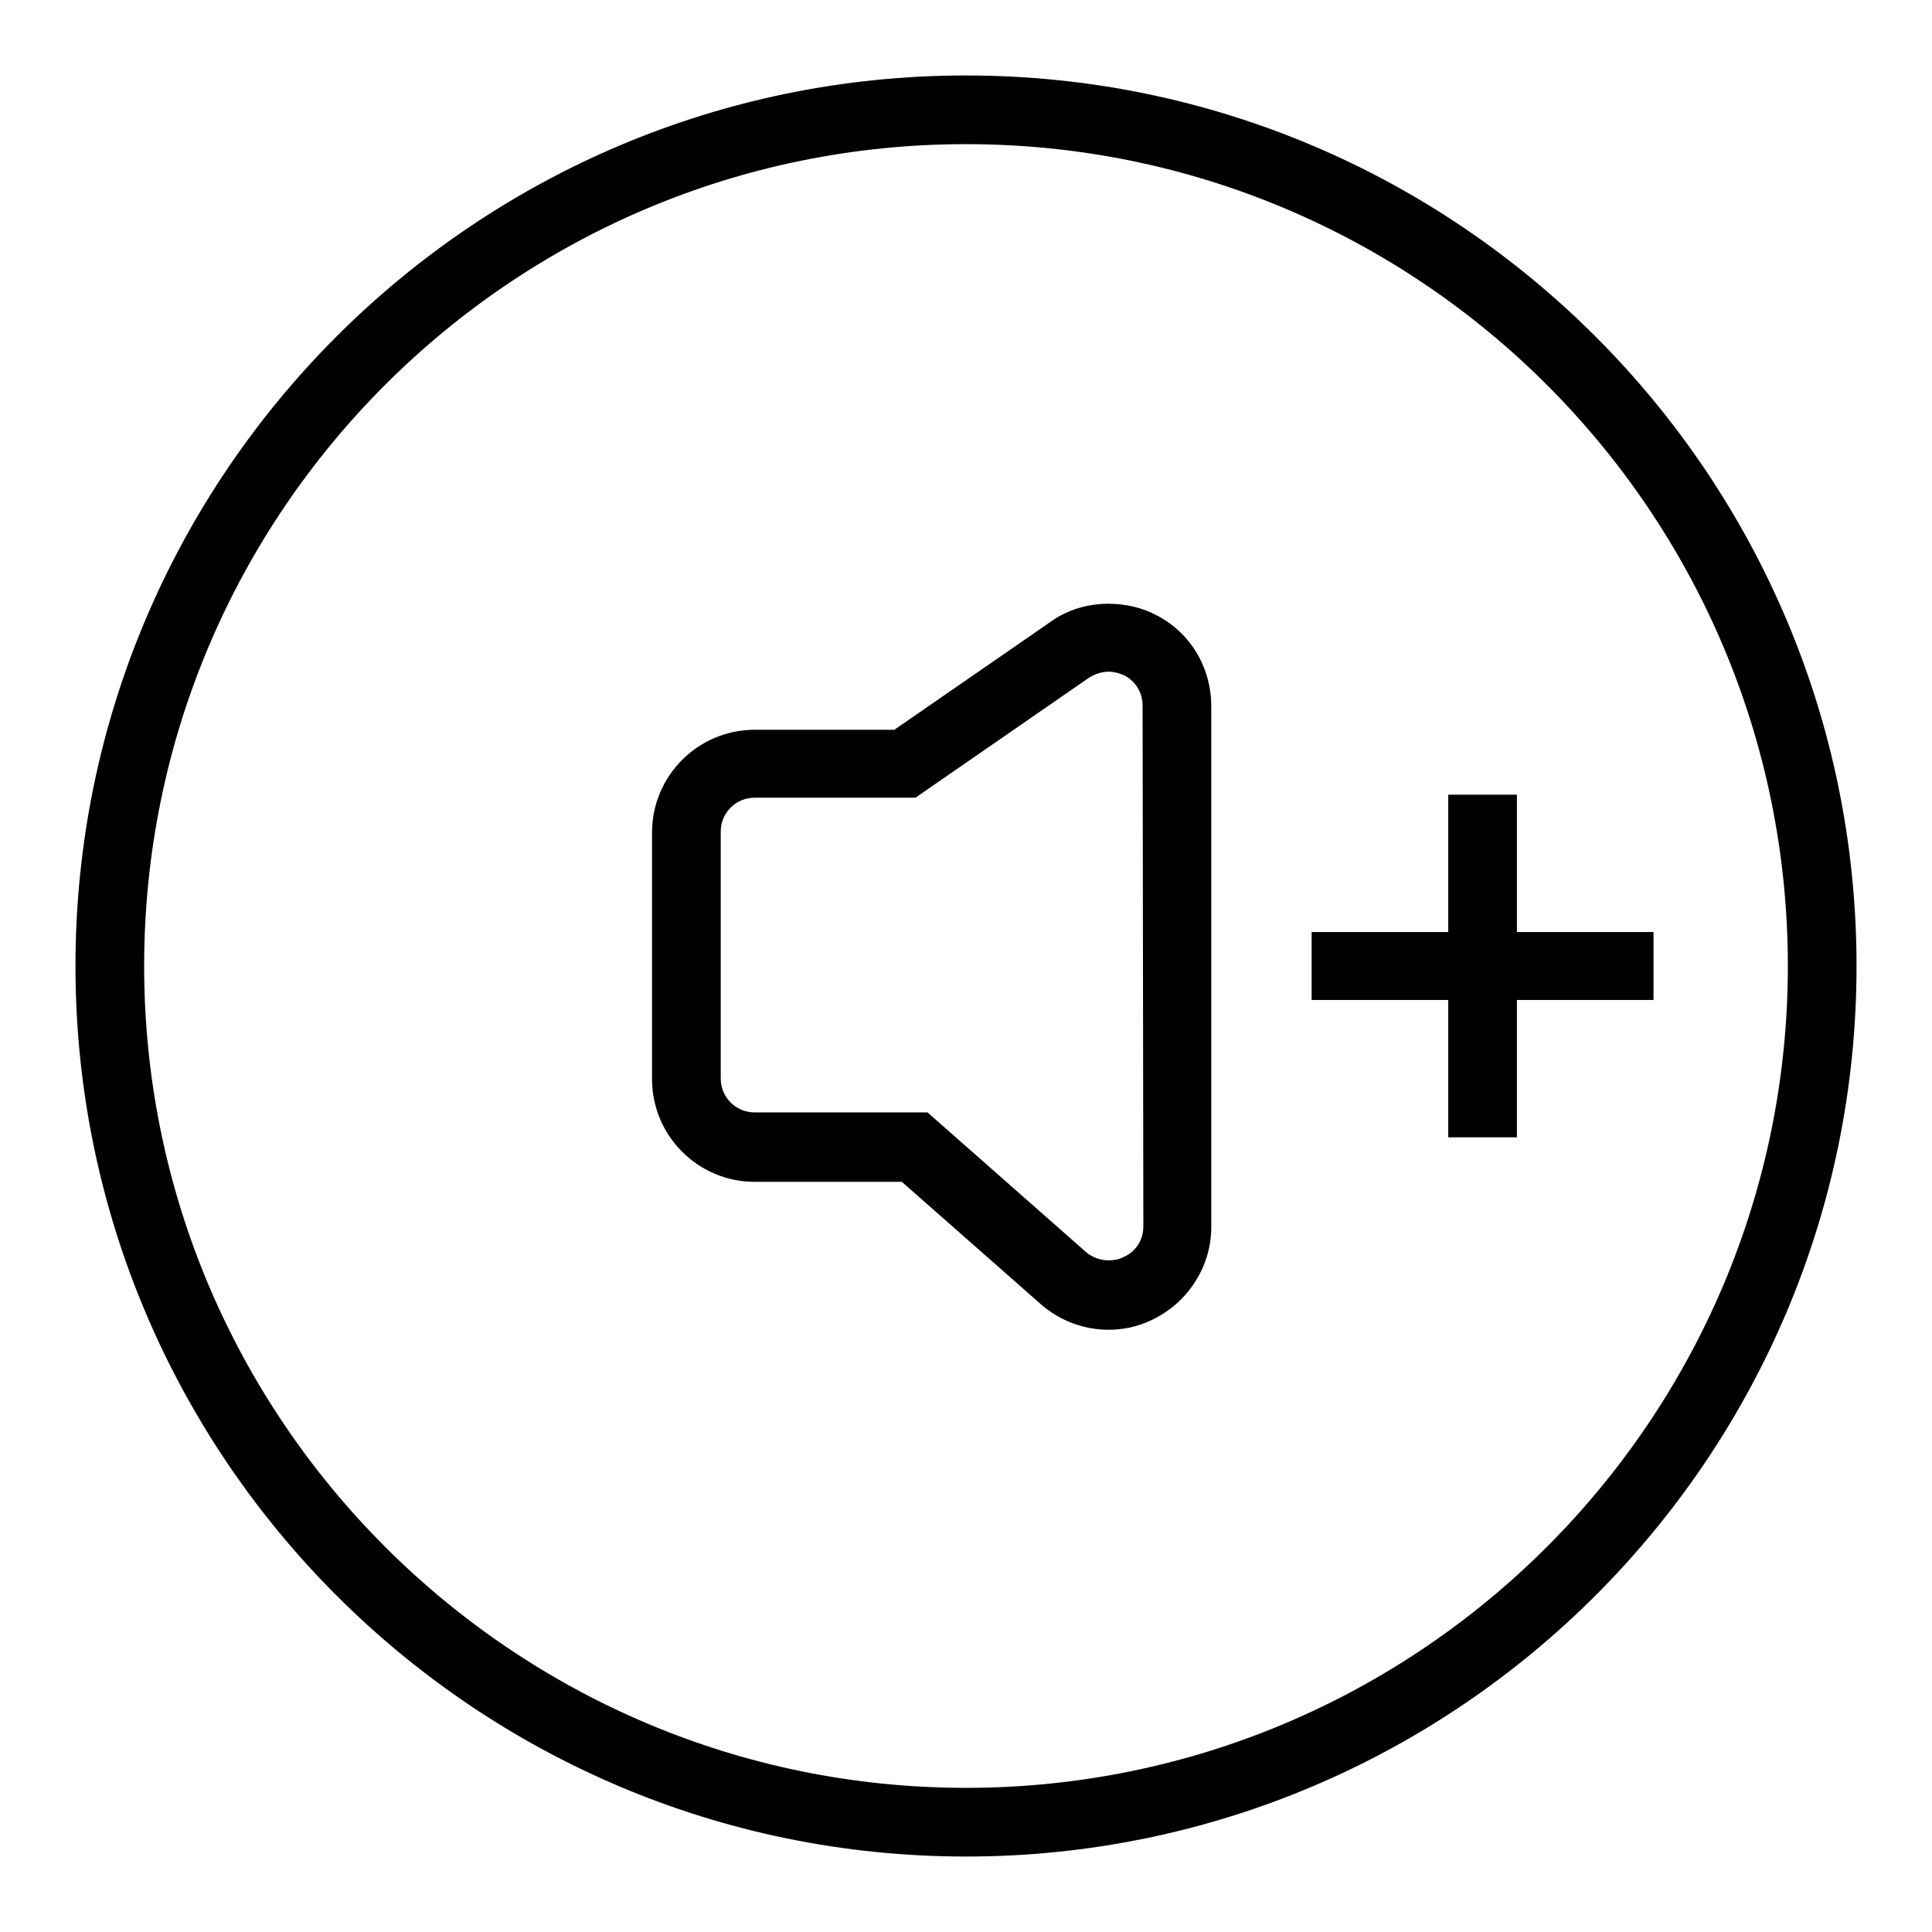 <?xml version="1.0" encoding="utf-8"?>
<!-- Svg Vector Icons : http://www.onlinewebfonts.com/icon -->
<!DOCTYPE svg PUBLIC "-//W3C//DTD SVG 1.1//EN" "http://www.w3.org/Graphics/SVG/1.1/DTD/svg11.dtd">
<svg version="1.1" xmlns="http://www.w3.org/2000/svg" xmlns:xlink="http://www.w3.org/1999/xlink" x="0px" y="0px" viewBox="0 0 256 256" enable-background="new 0 0 256 256" xml:space="preserve">
<g><g><g><g><path fill="#000000" d="M128,246c-65.1,0-118-52.9-118-118C10,62.9,62.9,10,128,10c65.1,0,118,52.9,118,118C246,193.1,193.1,246,128,246z M128,19.1C67.9,19.1,19.1,67.9,19.1,128c0,60.1,48.9,108.9,108.9,108.9c60.1,0,108.9-48.9,108.9-108.9C236.9,67.9,188.1,19.1,128,19.1z"/></g><g><path fill="#000000" d="M153.2,81.5c-1.9-1-4.1-1.5-6.3-1.5c-2.8,0-5.5,0.8-7.7,2.4l-20.7,14.3H100c-7.5,0-13.6,6.1-13.6,13.6v32.7c0,7.5,6.1,13.6,13.6,13.6h19.5l18.4,16.2c2.5,2.2,5.7,3.4,9,3.4c1.9,0,3.8-0.4,5.5-1.2c4.9-2.2,8.1-7.1,8.1-12.4v-69C160.5,88.4,157.7,83.8,153.2,81.5z M151.5,162.5c0,1.8-1,3.4-2.7,4.1c-0.6,0.3-1.2,0.4-1.9,0.4c-1.1,0-2.2-0.4-3-1.1l-21-18.5H100c-2.5,0-4.5-2-4.5-4.5v-32.7c0-2.5,2-4.5,4.5-4.5h21.3l23-15.9c0.8-0.5,1.7-0.8,2.6-0.8c0.7,0,1.4,0.2,2.1,0.5c1.5,0.8,2.4,2.3,2.4,4L151.5,162.5L151.5,162.5L151.5,162.5z"/><path fill="#000000" d="M219.1 123.5L201 123.5 201 105.3 191.9 105.3 191.9 123.5 173.8 123.5 173.8 132.5 191.9 132.5 191.9 150.7 201 150.7 201 132.5 219.1 132.5 z"/></g></g><g></g><g></g><g></g><g></g><g></g><g></g><g></g><g></g><g></g><g></g><g></g><g></g><g></g><g></g><g></g></g></g>
</svg>
